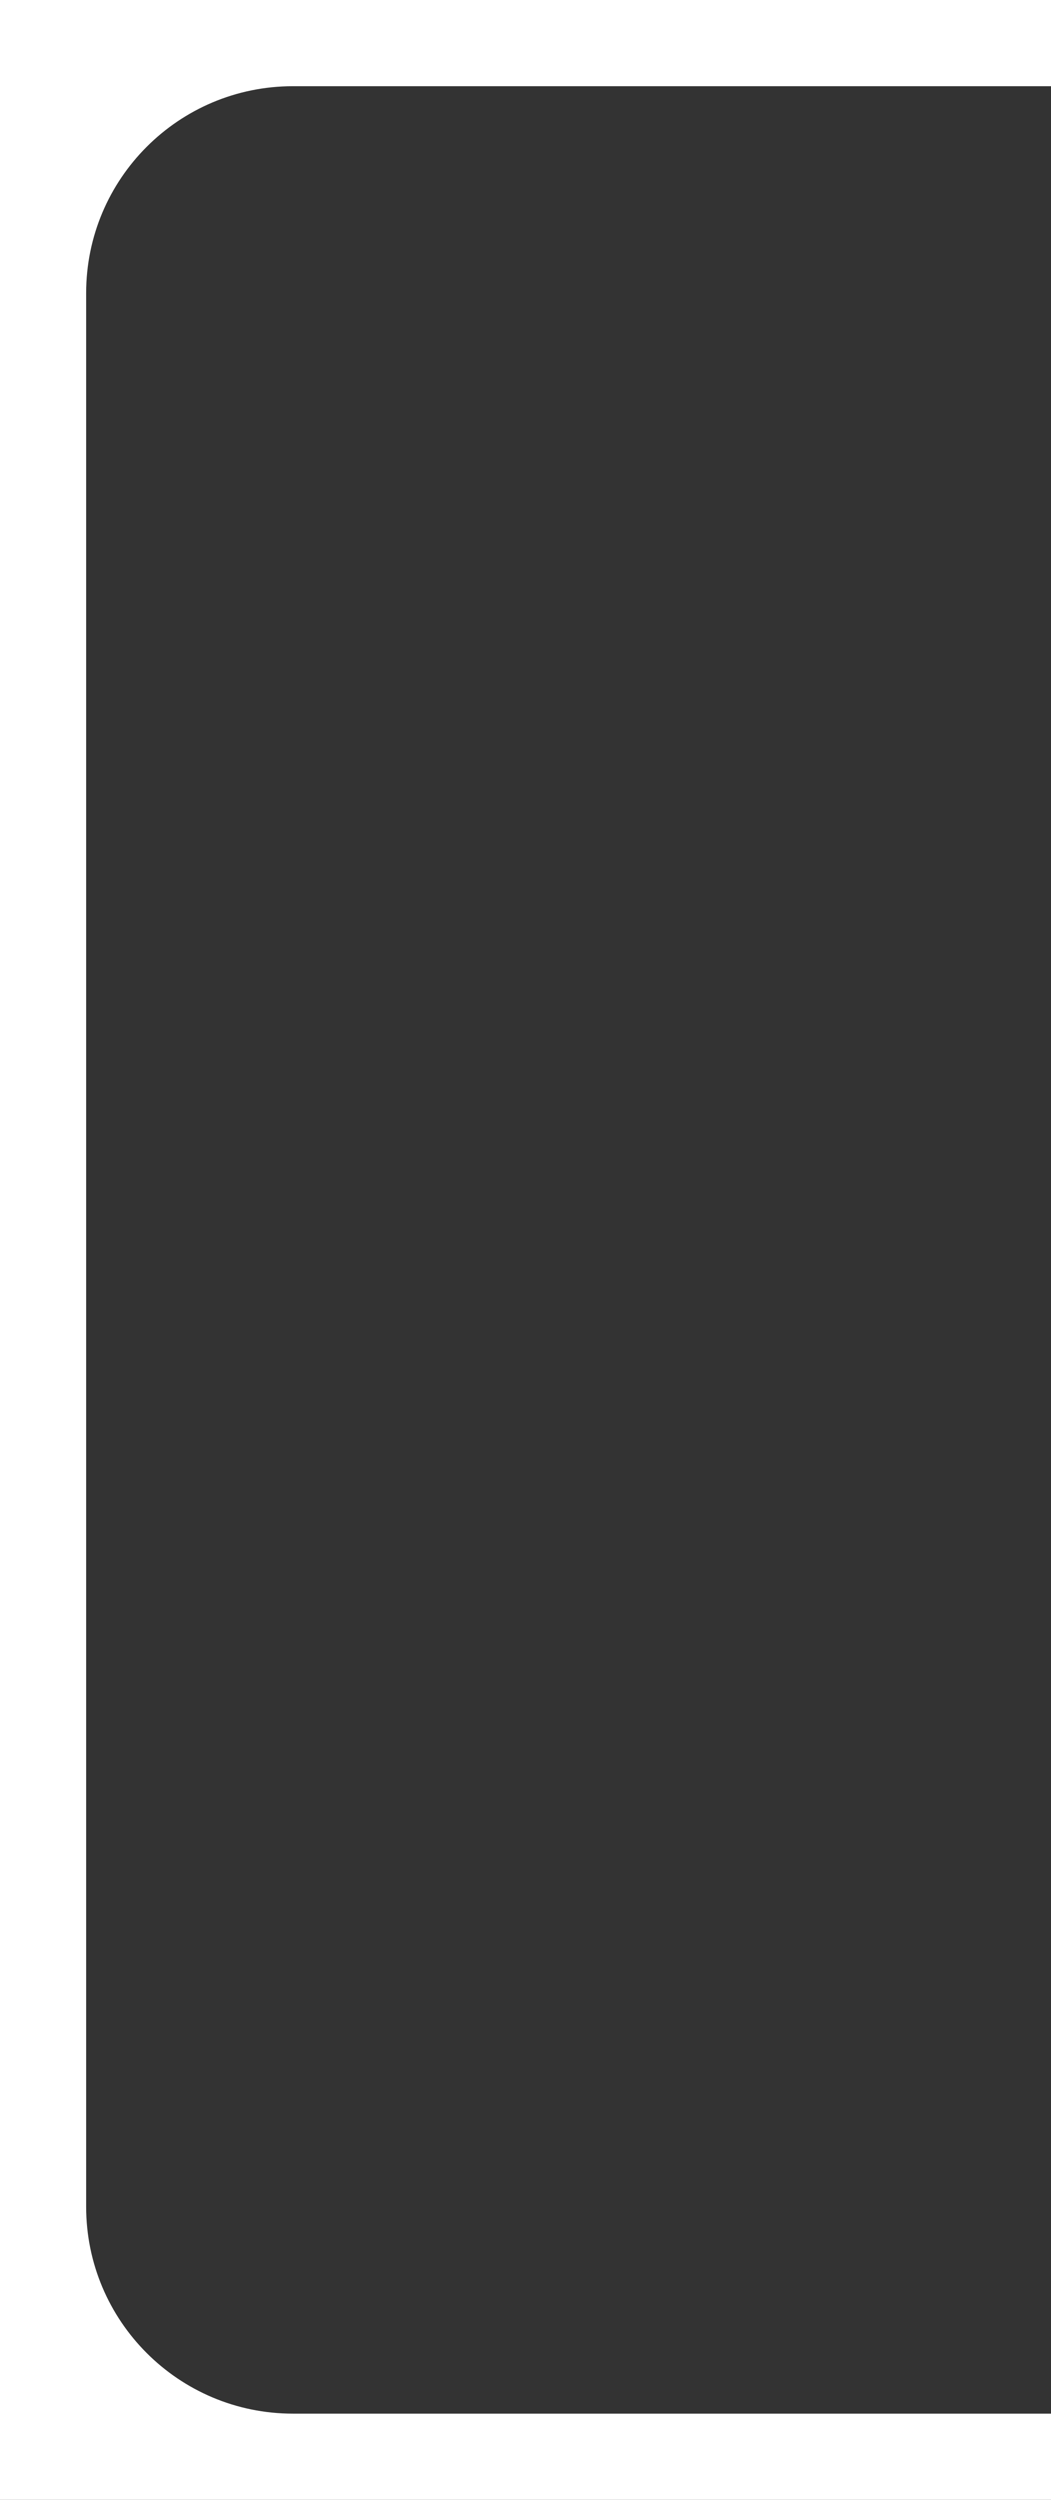 <?xml version="1.0" encoding="UTF-8"?> <svg xmlns="http://www.w3.org/2000/svg" width="61" height="145" viewBox="0 0 61 145" fill="none"><rect x="0" y="0" width="61" height="145" fill="#333333" stroke="none"/><path d="M61 5H17C10.373 5 5 10.373 5 17V128C5 134.627 10.373 140 17 140H61V145H0V0H61V5Z" fill="white"></path></svg> 